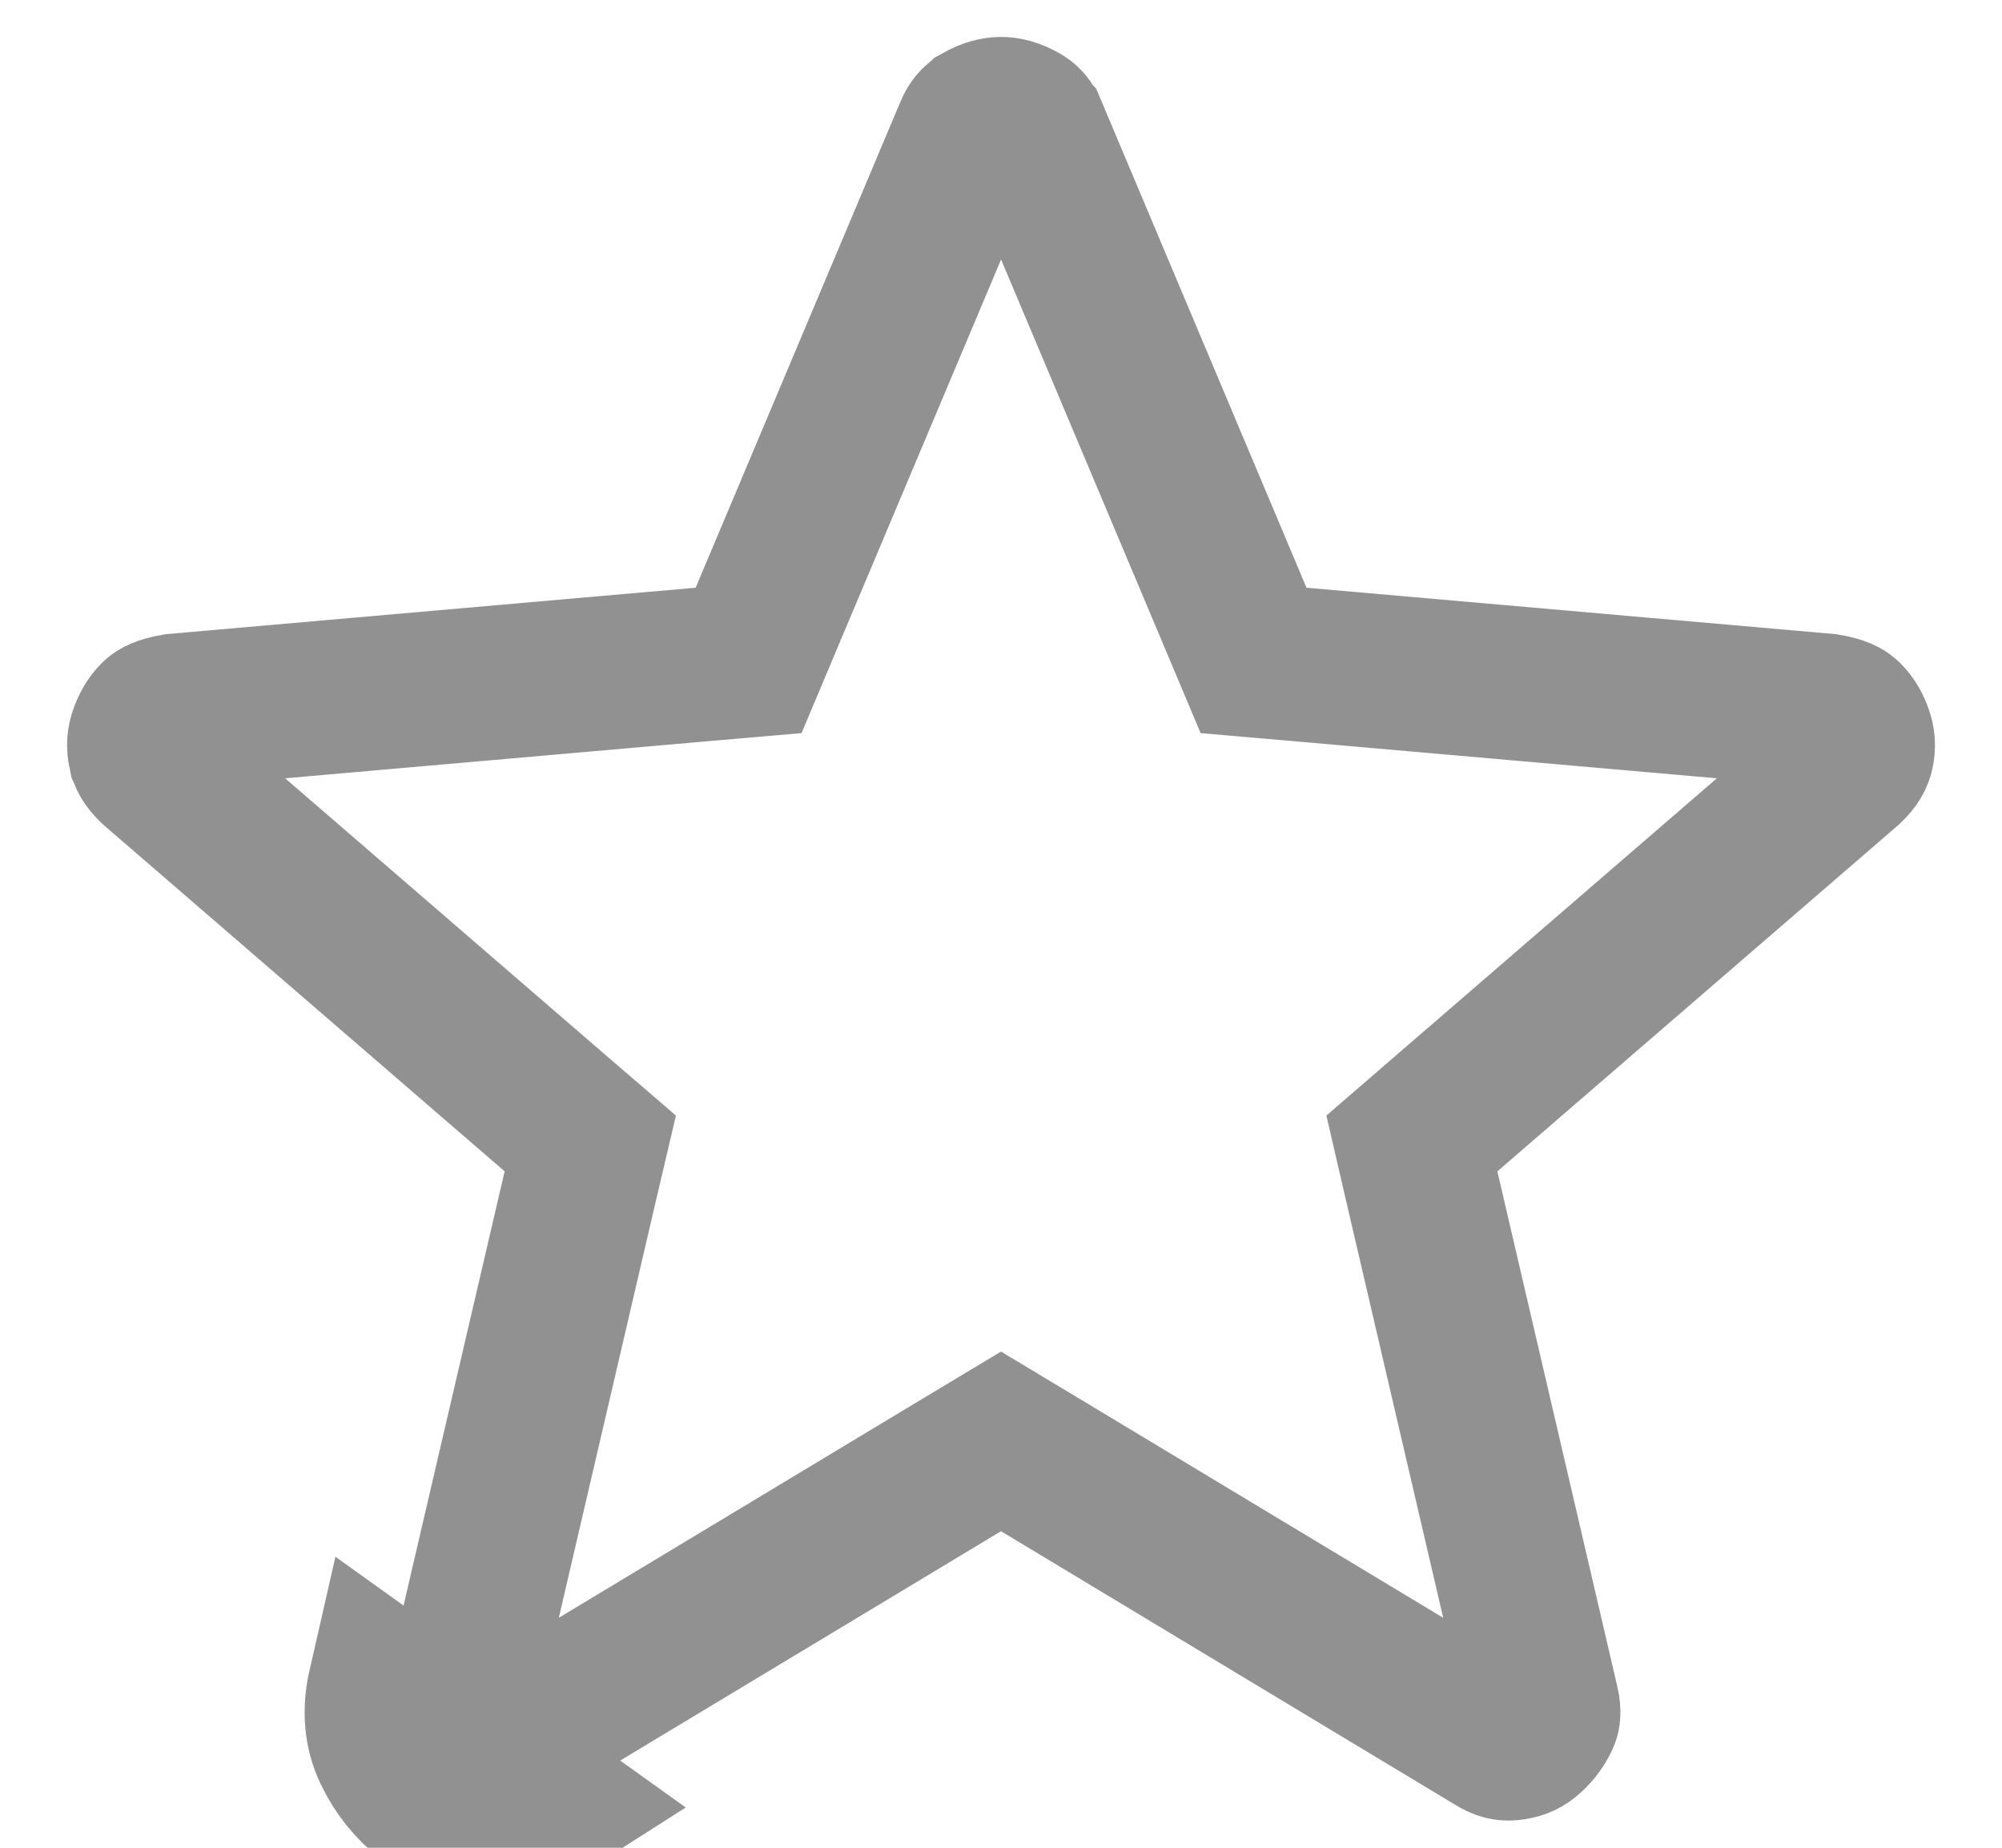 <svg width="13" height="12" viewBox="0 0 13 12" fill="none" xmlns="http://www.w3.org/2000/svg">
<path d="M2.533 11.37L2.985 11.156C2.981 11.148 2.971 11.127 2.985 11.067C2.985 11.066 2.985 11.066 2.985 11.066L3.764 7.72L3.833 7.426L3.604 7.229L1.005 4.984C0.957 4.939 0.946 4.908 0.942 4.889L0.942 4.889L0.941 4.887C0.932 4.844 0.934 4.808 0.949 4.767C0.971 4.709 0.996 4.676 1.021 4.654C1.022 4.653 1.049 4.63 1.14 4.615L4.56 4.315L4.861 4.289L4.978 4.011L6.306 0.859L6.306 0.859L6.306 0.858C6.326 0.81 6.347 0.793 6.367 0.781L6.368 0.78C6.424 0.749 6.466 0.74 6.5 0.74C6.534 0.74 6.577 0.749 6.633 0.781C6.653 0.792 6.674 0.81 6.694 0.858L6.694 0.858L6.695 0.859L8.023 4.011L8.14 4.289L8.44 4.315L11.86 4.615C11.951 4.63 11.978 4.653 11.979 4.654C12.004 4.676 12.03 4.709 12.051 4.767C12.066 4.808 12.069 4.845 12.059 4.888C12.055 4.908 12.043 4.939 11.995 4.984L9.396 7.229L9.168 7.426L9.236 7.72L10.015 11.066C10.015 11.066 10.015 11.066 10.015 11.066C10.029 11.126 10.019 11.147 10.015 11.155C9.989 11.21 9.955 11.251 9.912 11.285C9.887 11.305 9.856 11.319 9.805 11.323C9.782 11.325 9.754 11.322 9.708 11.293L9.708 11.293L9.698 11.287L6.758 9.516L6.5 9.361L6.242 9.516L3.302 11.287L3.302 11.287L3.292 11.293C3.246 11.322 3.218 11.325 3.195 11.323C3.144 11.319 3.114 11.305 3.088 11.285C3.045 11.251 3.011 11.21 2.985 11.155L2.533 11.37ZM2.533 11.37C2.592 11.494 2.675 11.597 2.781 11.68C2.888 11.762 3.012 11.81 3.153 11.822C3.295 11.833 3.431 11.798 3.561 11.715L2.498 10.954C2.463 11.107 2.474 11.246 2.533 11.37Z" stroke="#919191"/>
</svg>
